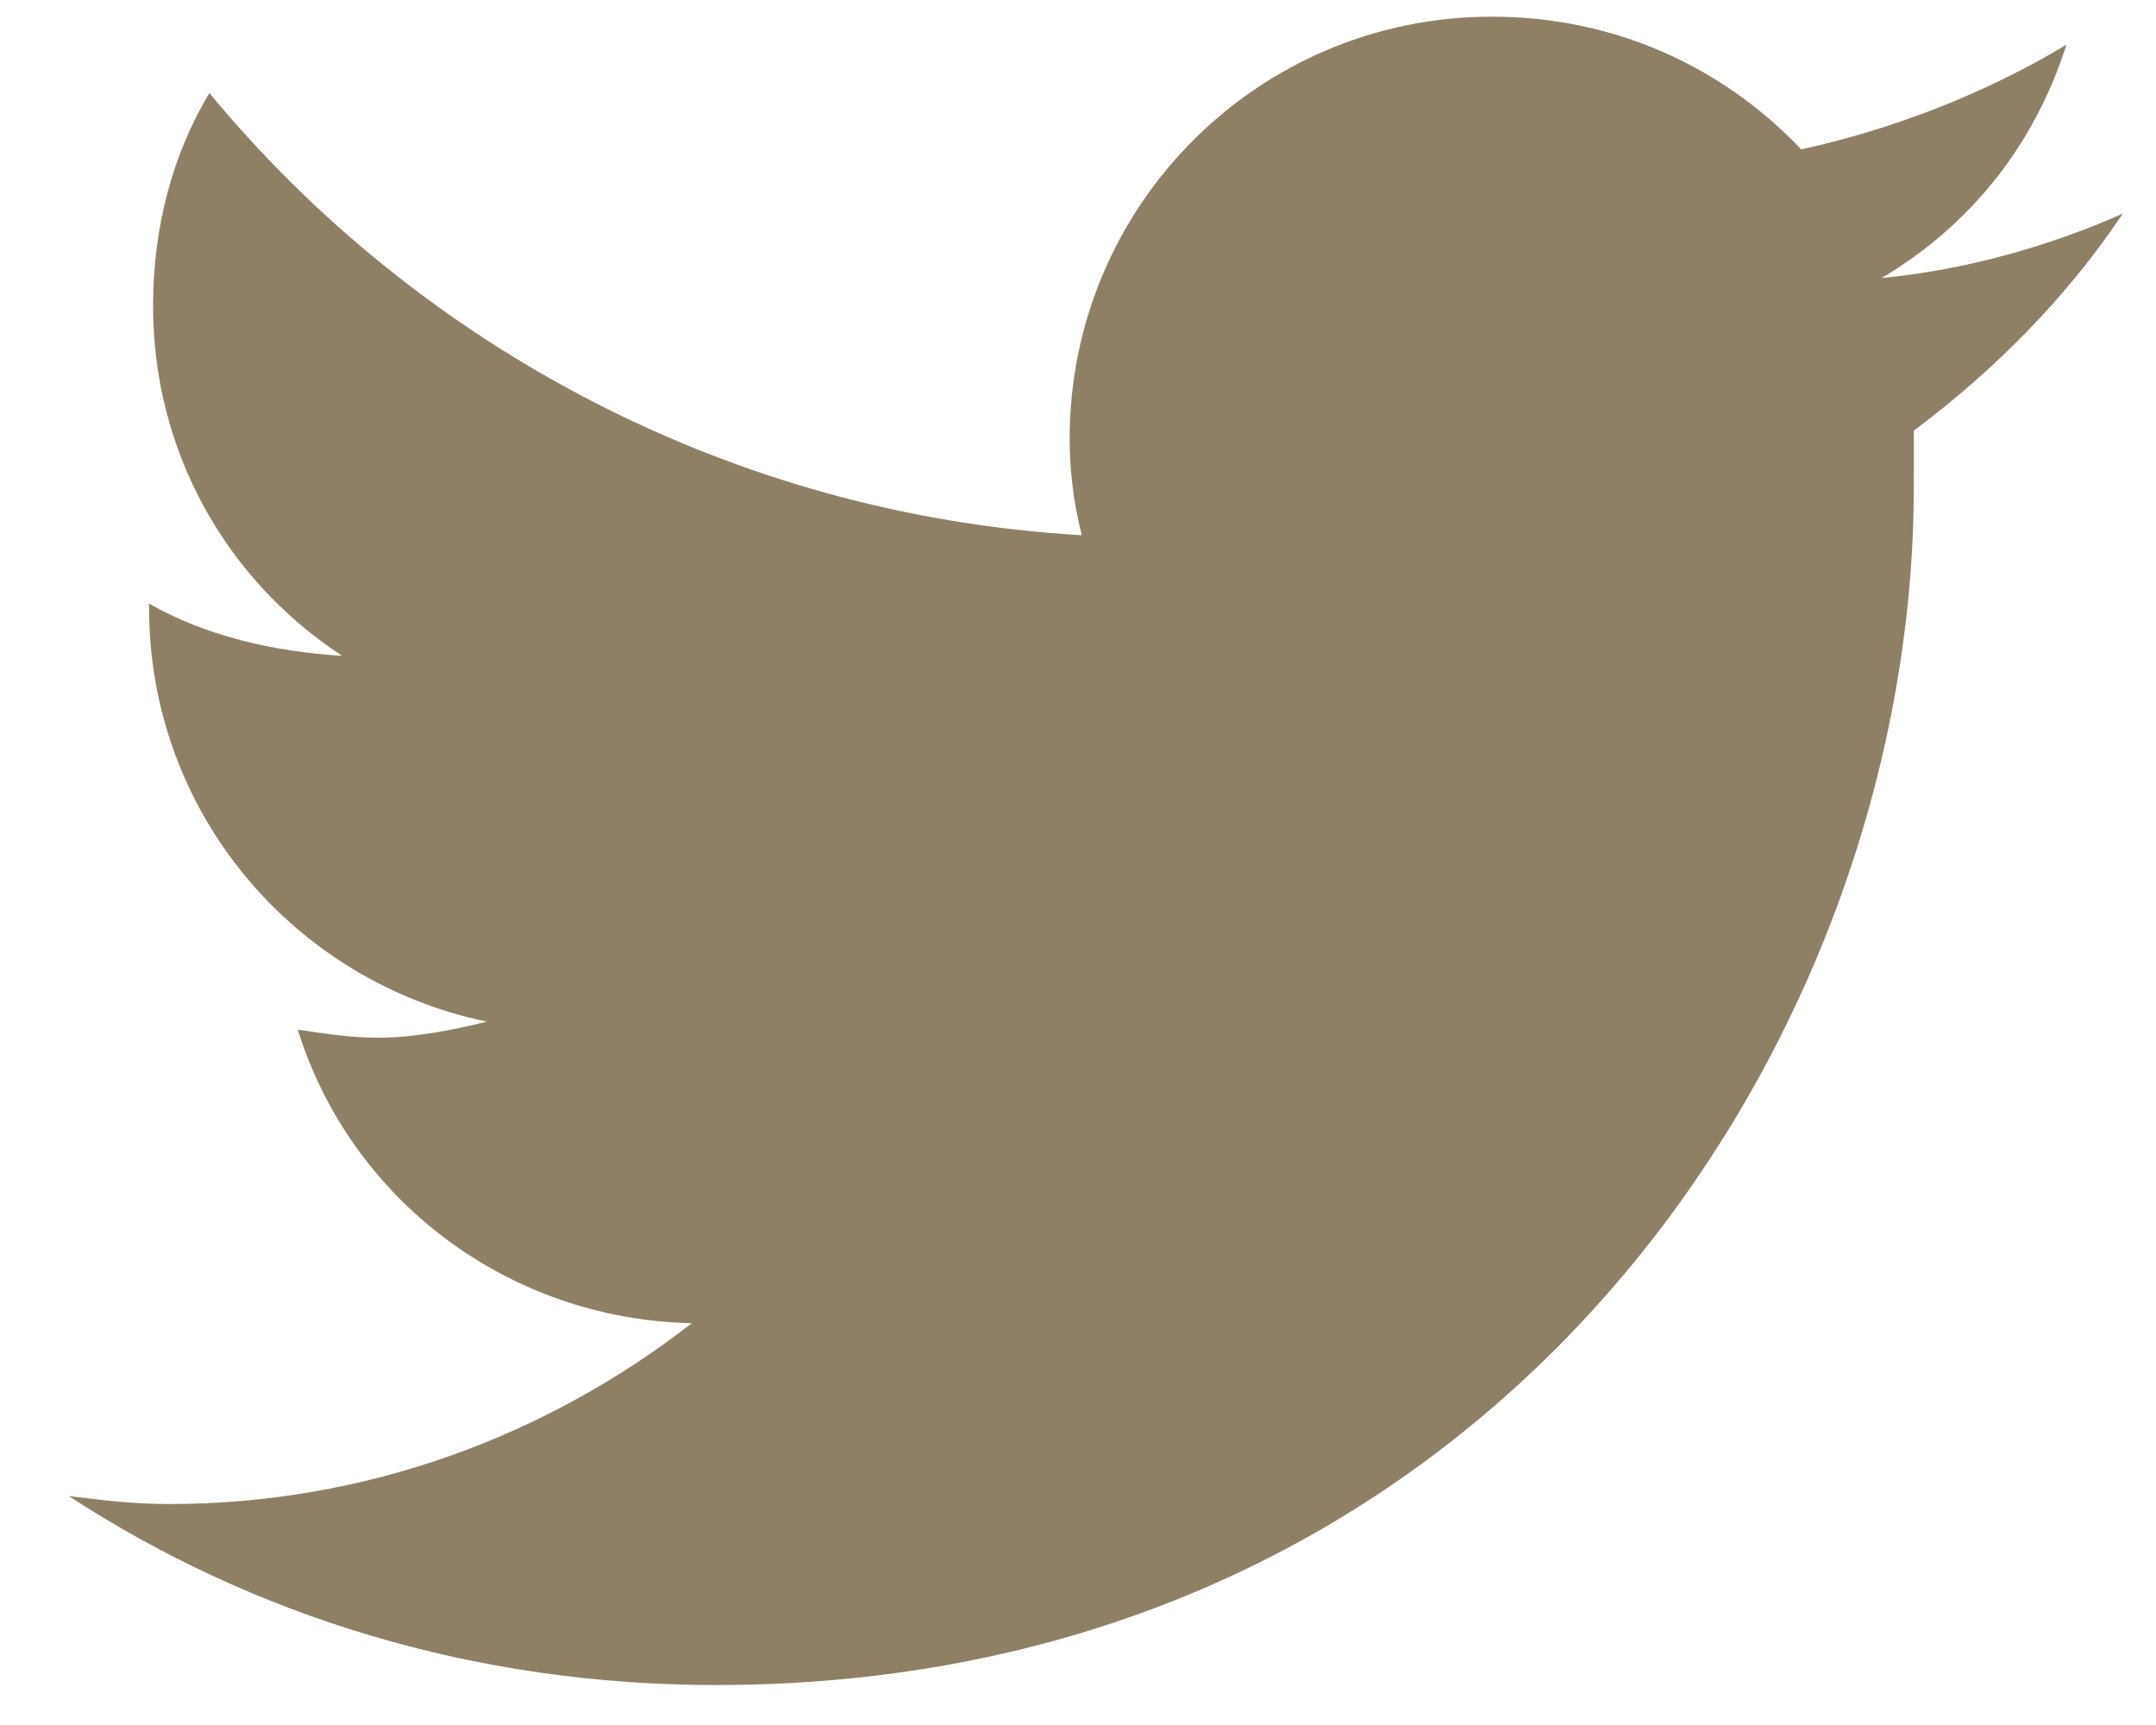 <svg width="15" height="12" viewBox="0 0 15 12" fill="none" xmlns="http://www.w3.org/2000/svg">
<path d="M13.315 2.996C13.315 3.136 13.315 3.248 13.315 3.388C13.315 7.275 10.378 11.722 4.981 11.722C3.303 11.722 1.765 11.246 0.478 10.407C0.702 10.435 0.926 10.463 1.177 10.463C2.548 10.463 3.806 9.988 4.813 9.205C3.526 9.177 2.436 8.338 2.072 7.163C2.268 7.191 2.436 7.219 2.632 7.219C2.883 7.219 3.163 7.163 3.387 7.107C2.044 6.828 1.037 5.653 1.037 4.227V4.199C1.429 4.423 1.904 4.534 2.38 4.562C1.569 4.031 1.065 3.136 1.065 2.129C1.065 1.57 1.205 1.067 1.457 0.647C2.911 2.409 5.093 3.584 7.526 3.723C7.47 3.5 7.442 3.276 7.442 3.052C7.442 1.43 8.756 0.116 10.378 0.116C11.217 0.116 11.972 0.451 12.532 1.039C13.175 0.899 13.818 0.647 14.377 0.311C14.154 1.011 13.706 1.57 13.091 1.934C13.678 1.878 14.266 1.71 14.769 1.486C14.377 2.073 13.874 2.577 13.315 2.996Z" fill="#8F8065"/>
</svg>
